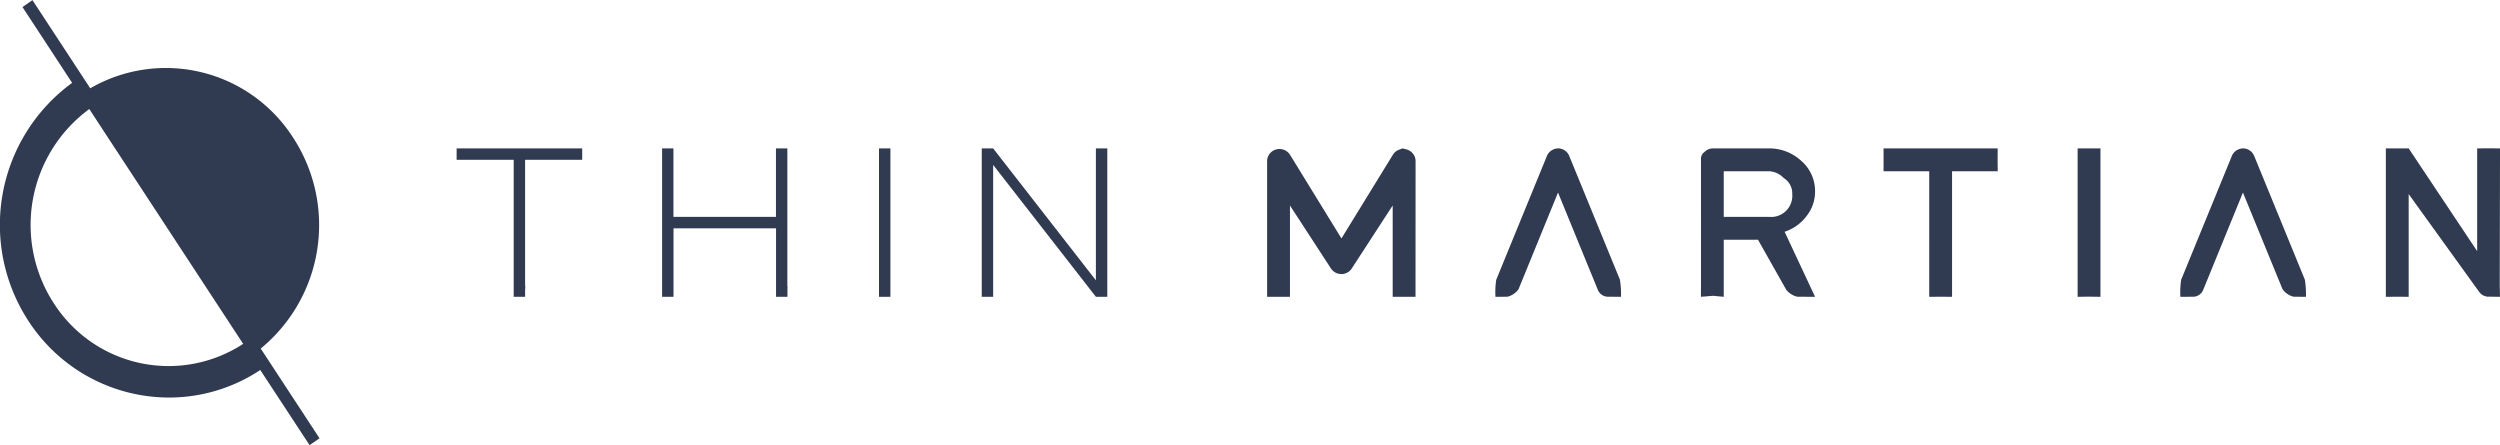 <svg xmlns="http://www.w3.org/2000/svg" width="100%" height="100%" viewBox="0 0 219 39">
        <g>
            <path fill="#303b51" fillRule="evenodd" d="M40 14h5v12h1v-.659a.794.794 0 0 0 0-.316V14h5v-1H40v1z" />
            <path fill="#303b51" fillRule="evenodd" d="M68.973 25.024V13.792c0-.073.006-.14 0-.2V13h-1v6h-8.979v-5.208c0-.073.006-.139 0-.2V13H58v13h1v-.748c.007-.069 0-.143 0-.228V20h8.981v6h1v-.691a.92.92 0 0 0-.008-.285z" />
            <path fill="#303b51" fillRule="evenodd" d="M77 13.818V26h1V13h-1v.818z" />
            <path fill="#303b51" fillRule="evenodd" d="M96 13v11.556L87 13h-1v13h1V14.445L96 26h1V13h-1z" />
        </g>
        <g>
            <path fill="#303b51" fillRule="evenodd" d="M123.219 13.09a1.058 1.058 0 0 1 .566.387 1 1 0 0 1 .22.639L124 25v1h-2v-8l-3.561 5.479v.009l-.009.009-.009.009-.01.009a1.12 1.12 0 0 0-.036.063l-.028.036-.045.045-.037.036-.036.036a.5.5 0 0 1-.055.045l-.028.027a.453.453 0 0 1-.064.036.008.008 0 0 1-.009.009l-.009.009h-.009a.189.189 0 0 1-.064.036c-.024.012-.034.018-.027.018a.245.245 0 0 0-.055.018 1 1 0 0 1-.439.081h-.018c.012 0 0 0-.037-.009a1.076 1.076 0 0 1-.237-.045.078.078 0 0 1-.037-.009c.013.006 0 0-.036-.009s-.052-.021-.065-.027c.007 0 0-.006-.018-.018a.452.452 0 0 1-.073-.036h-.009l-.009-.009-.009-.009a.23.23 0 0 1-.064-.045c0 .006-.01 0-.028-.018a.476.476 0 0 1-.054-.045.902.902 0 0 1-.037-.036l-.036-.036a.175.175 0 0 0-.046-.045.1.1 0 0 1-.019-.036.34.34 0 0 1-.045-.063l-.009-.009a.009.009 0 0 0-.01-.009v-.009a.008.008 0 0 0-.009-.009L113 18v8h-2V14.116a1.008 1.008 0 0 1 .22-.639 1.061 1.061 0 0 1 .576-.387 1.117 1.117 0 0 1 .685.036 1.087 1.087 0 0 1 .53.441l4.5 7.319 4.5-7.319a1.041 1.041 0 0 1 .521-.441l.33-.126z" />
            <path fill="#303b51" fillRule="evenodd" d="M133.025 25.331a1.7 1.7 0 0 1-.978.664L131 26a7.613 7.613 0 0 1 .068-1.488l4.444-10.854a.644.644 0 0 1 .045-.091l.018-.045a.55.55 0 0 1 .036-.046.134.134 0 0 1 .027-.045l.036-.036a.086.086 0 0 1 .027-.036.129.129 0 0 0 .036-.045.271.271 0 0 1 .036-.027.131.131 0 0 1 .044-.036.057.057 0 0 1 .036-.027.538.538 0 0 0 .045-.036l.036-.027a.2.2 0 0 1 .054-.027l.063-.027q.045-.027.027-.018l.036-.018a.288.288 0 0 0 .063-.018.352.352 0 0 0 .062-.018l.036-.009a.383.383 0 0 0 .063-.009l.045-.017h.207l.054.009.044.009a.207.207 0 0 1 .063.018c.036.006.048.009.036.009a.719.719 0 0 1 .2.082c-.006-.006.006 0 .036.018a.471.471 0 0 1 .054.036l.035.027a.561.561 0 0 1 .045.036.086.086 0 0 1 .036.027.194.194 0 0 0 .045.036.085.085 0 0 0 .027.036.13.13 0 0 1 .036.045l.027.036a.13.13 0 0 1 .036.045.134.134 0 0 0 .027.046.134.134 0 0 1 .027.045.544.544 0 0 1 .044.091l4.445 10.854A8.049 8.049 0 0 1 142 26l-1.074-.006a.978.978 0 0 1-.979-.664l-3.465-8.463z" />
            <path fill="#303b51" fillRule="evenodd" d="M159 16.776a3.436 3.436 0 0 1-.754 2.162 3.943 3.943 0 0 1-1.913 1.366L159 26l-1.553-.006a1.759 1.759 0 0 1-.966-.6L154 21h-3v5l-.932-.088L149 26s.006-1 .006-1.291V13.926a.713.713 0 0 1 .3-.605 1.052 1.052 0 0 1 .762-.321h4.832a4.122 4.122 0 0 1 2.9 1.1 3.489 3.489 0 0 1 1.2 2.676zM155 19a1.853 1.853 0 0 0 2-2 1.556 1.556 0 0 0-.732-1.391A1.924 1.924 0 0 0 155 15h-4v4h4z" />
            <path data-name="T" fill="#303b51" fillRule="evenodd" d="M169 15h-4v-2h9.997l-.006 1.071L175 15h-4v11l-1-.006-1 .006V15z" />
            <path data-name="I" fill="#303b51" fillRule="evenodd" d="M183 25.987L182 26V13h2v13z" />
            <path data-name="A" fill="#303b51" fillRule="evenodd" d="M193.025 25.331a.977.977 0 0 1-.978.664L191 26a7.613 7.613 0 0 1 .068-1.488l4.444-10.854a.644.644 0 0 1 .045-.091l.018-.045a.55.55 0 0 1 .036-.046.134.134 0 0 1 .027-.045l.036-.036a.086.086 0 0 1 .027-.036.129.129 0 0 0 .036-.045.271.271 0 0 1 .036-.027.121.121 0 0 1 .045-.036c-.007 0 0-.009.035-.027a.538.538 0 0 0 .045-.036l.036-.027a.2.2 0 0 1 .054-.027l.063-.027q.045-.027.027-.018l.036-.018a.288.288 0 0 0 .063-.018.377.377 0 0 0 .063-.018l.035-.009a.383.383 0 0 0 .063-.009l.045-.017h.207l.054.009.044.009a.207.207 0 0 1 .063.018c.036.006.048.009.036.009a.719.719 0 0 1 .2.082c-.006-.006.006 0 .036.018a.389.389 0 0 1 .054.036l.035.027a.561.561 0 0 1 .045.036.159.159 0 0 1 .036.027.194.194 0 0 0 .045.036.085.085 0 0 0 .027.036.13.13 0 0 1 .036.045l.027.036a.13.13 0 0 1 .036.045.134.134 0 0 0 .027.046.134.134 0 0 1 .027.045.644.644 0 0 1 .045.091l4.444 10.854A8.049 8.049 0 0 1 202 26l-1.074-.006a1.7 1.7 0 0 1-.978-.664l-3.466-8.463z" />
            <path data-name="N" fill="#303b51" fillRule="evenodd" d="M217.187 25.587L211 17v9l-.99-.006L209 26V13h2l6 9v-9l.976-.007L219 13v1l-.023 11.043L219 26l-1.136-.015s.006.006-.017 0-.063-.012-.086-.018a.3.3 0 0 0-.136-.046l-.1-.045c-.043-.022-.189-.127-.189-.127z" />
        </g>
        <path fill="#303b51" fillRule="evenodd" d="M22.839 30.533a14 14 0 0 0 2.812-18.515A13.233 13.233 0 0 0 7.906 7.734L2.842.011l-.873.607 4.35 6.64a15.4 15.4 0 0 0-3.8 20.9A14.692 14.692 0 0 0 14.8 34.825a14.441 14.441 0 0 0 8-2.413l4.318 6.582.873-.6zm-1.538-.41a11.946 11.946 0 0 1-16.552-3.5A12.6 12.6 0 0 1 7.817 9.556h.008l2.363 3.611L21.341 30.1a.183.183 0 0 1-.041.022zm.04-.025a.183.183 0 0 1-.04.025L10.189 13.167z" />
    </svg>